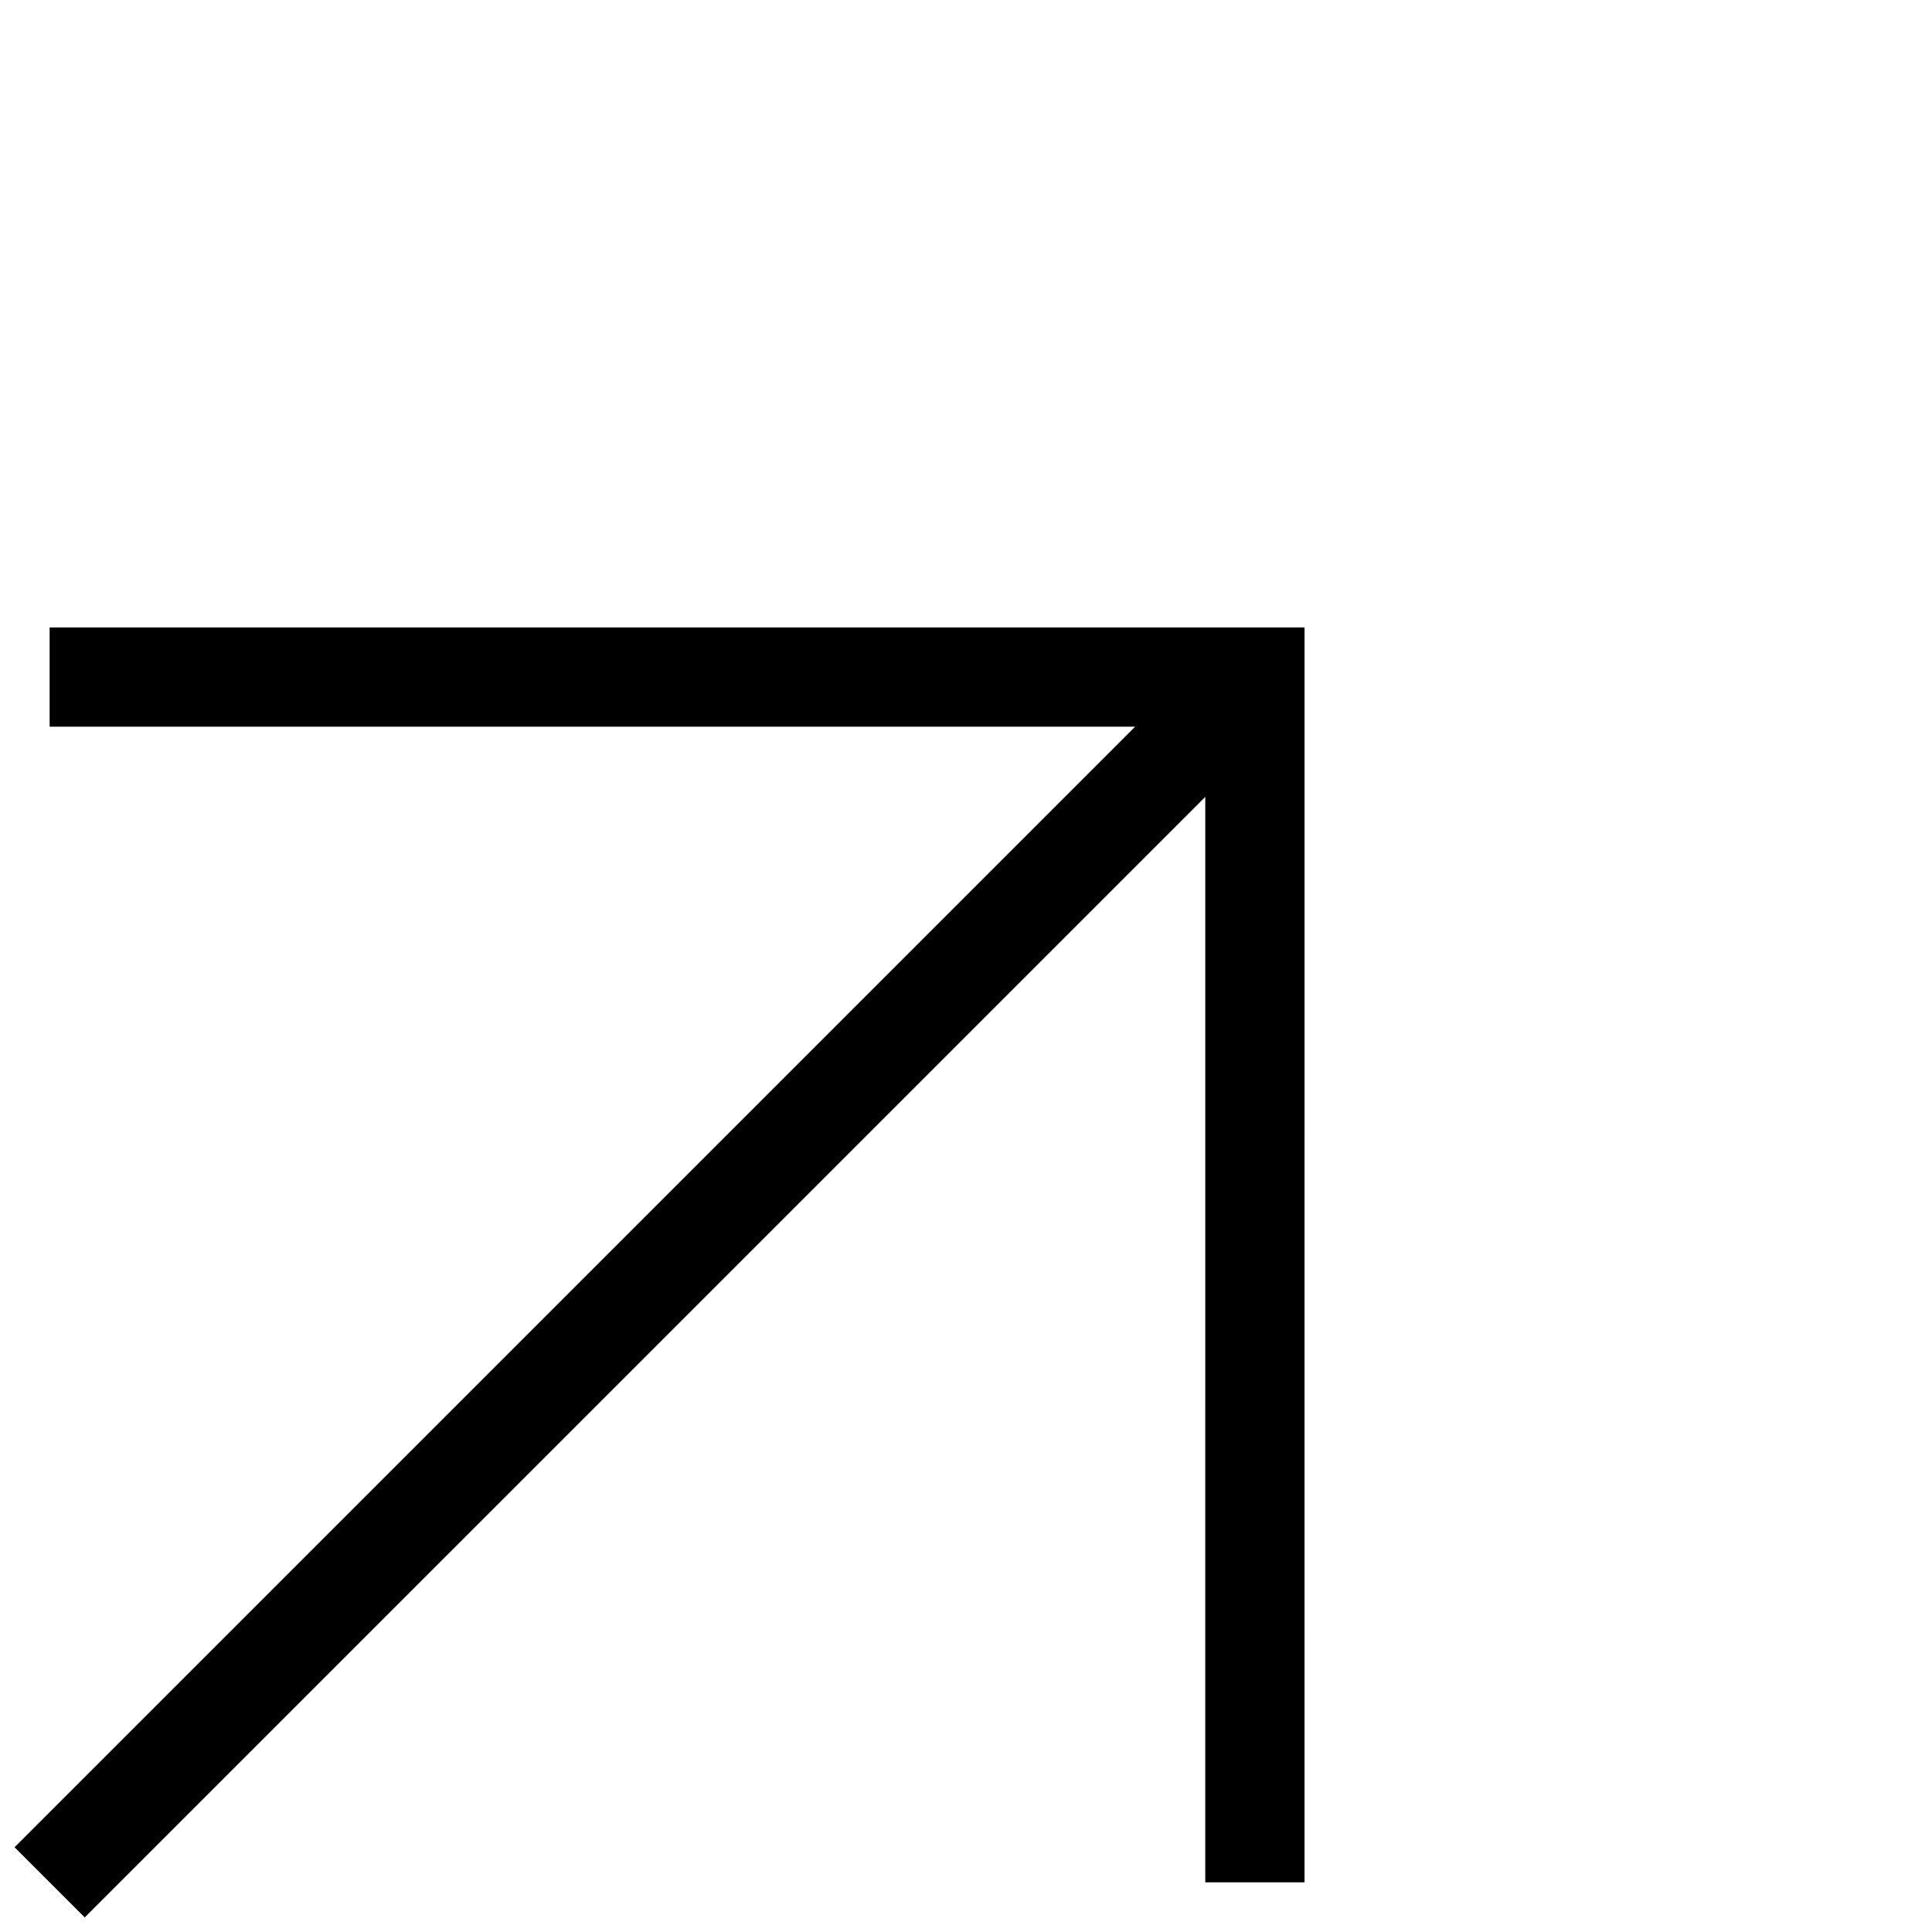 <svg xmlns="http://www.w3.org/2000/svg" width="97.316" height="97.316" viewBox="0 0 97.316 97.316">
  <g id="Group_58291" data-name="Group 58291" transform="translate(2.5 94.815) rotate(-90)">
    <path id="Path_52" data-name="Path 52" d="M0,0H85.857" transform="translate(0 0) rotate(45)" fill="none" stroke="black" stroke-width="5"/>
    <path id="Path_53" data-name="Path 53" d="M0,85.857,42.929,42.929,0,0" transform="translate(60.71 0) rotate(45)" fill="none" stroke="black" stroke-width="5"/>
  </g>
</svg>
